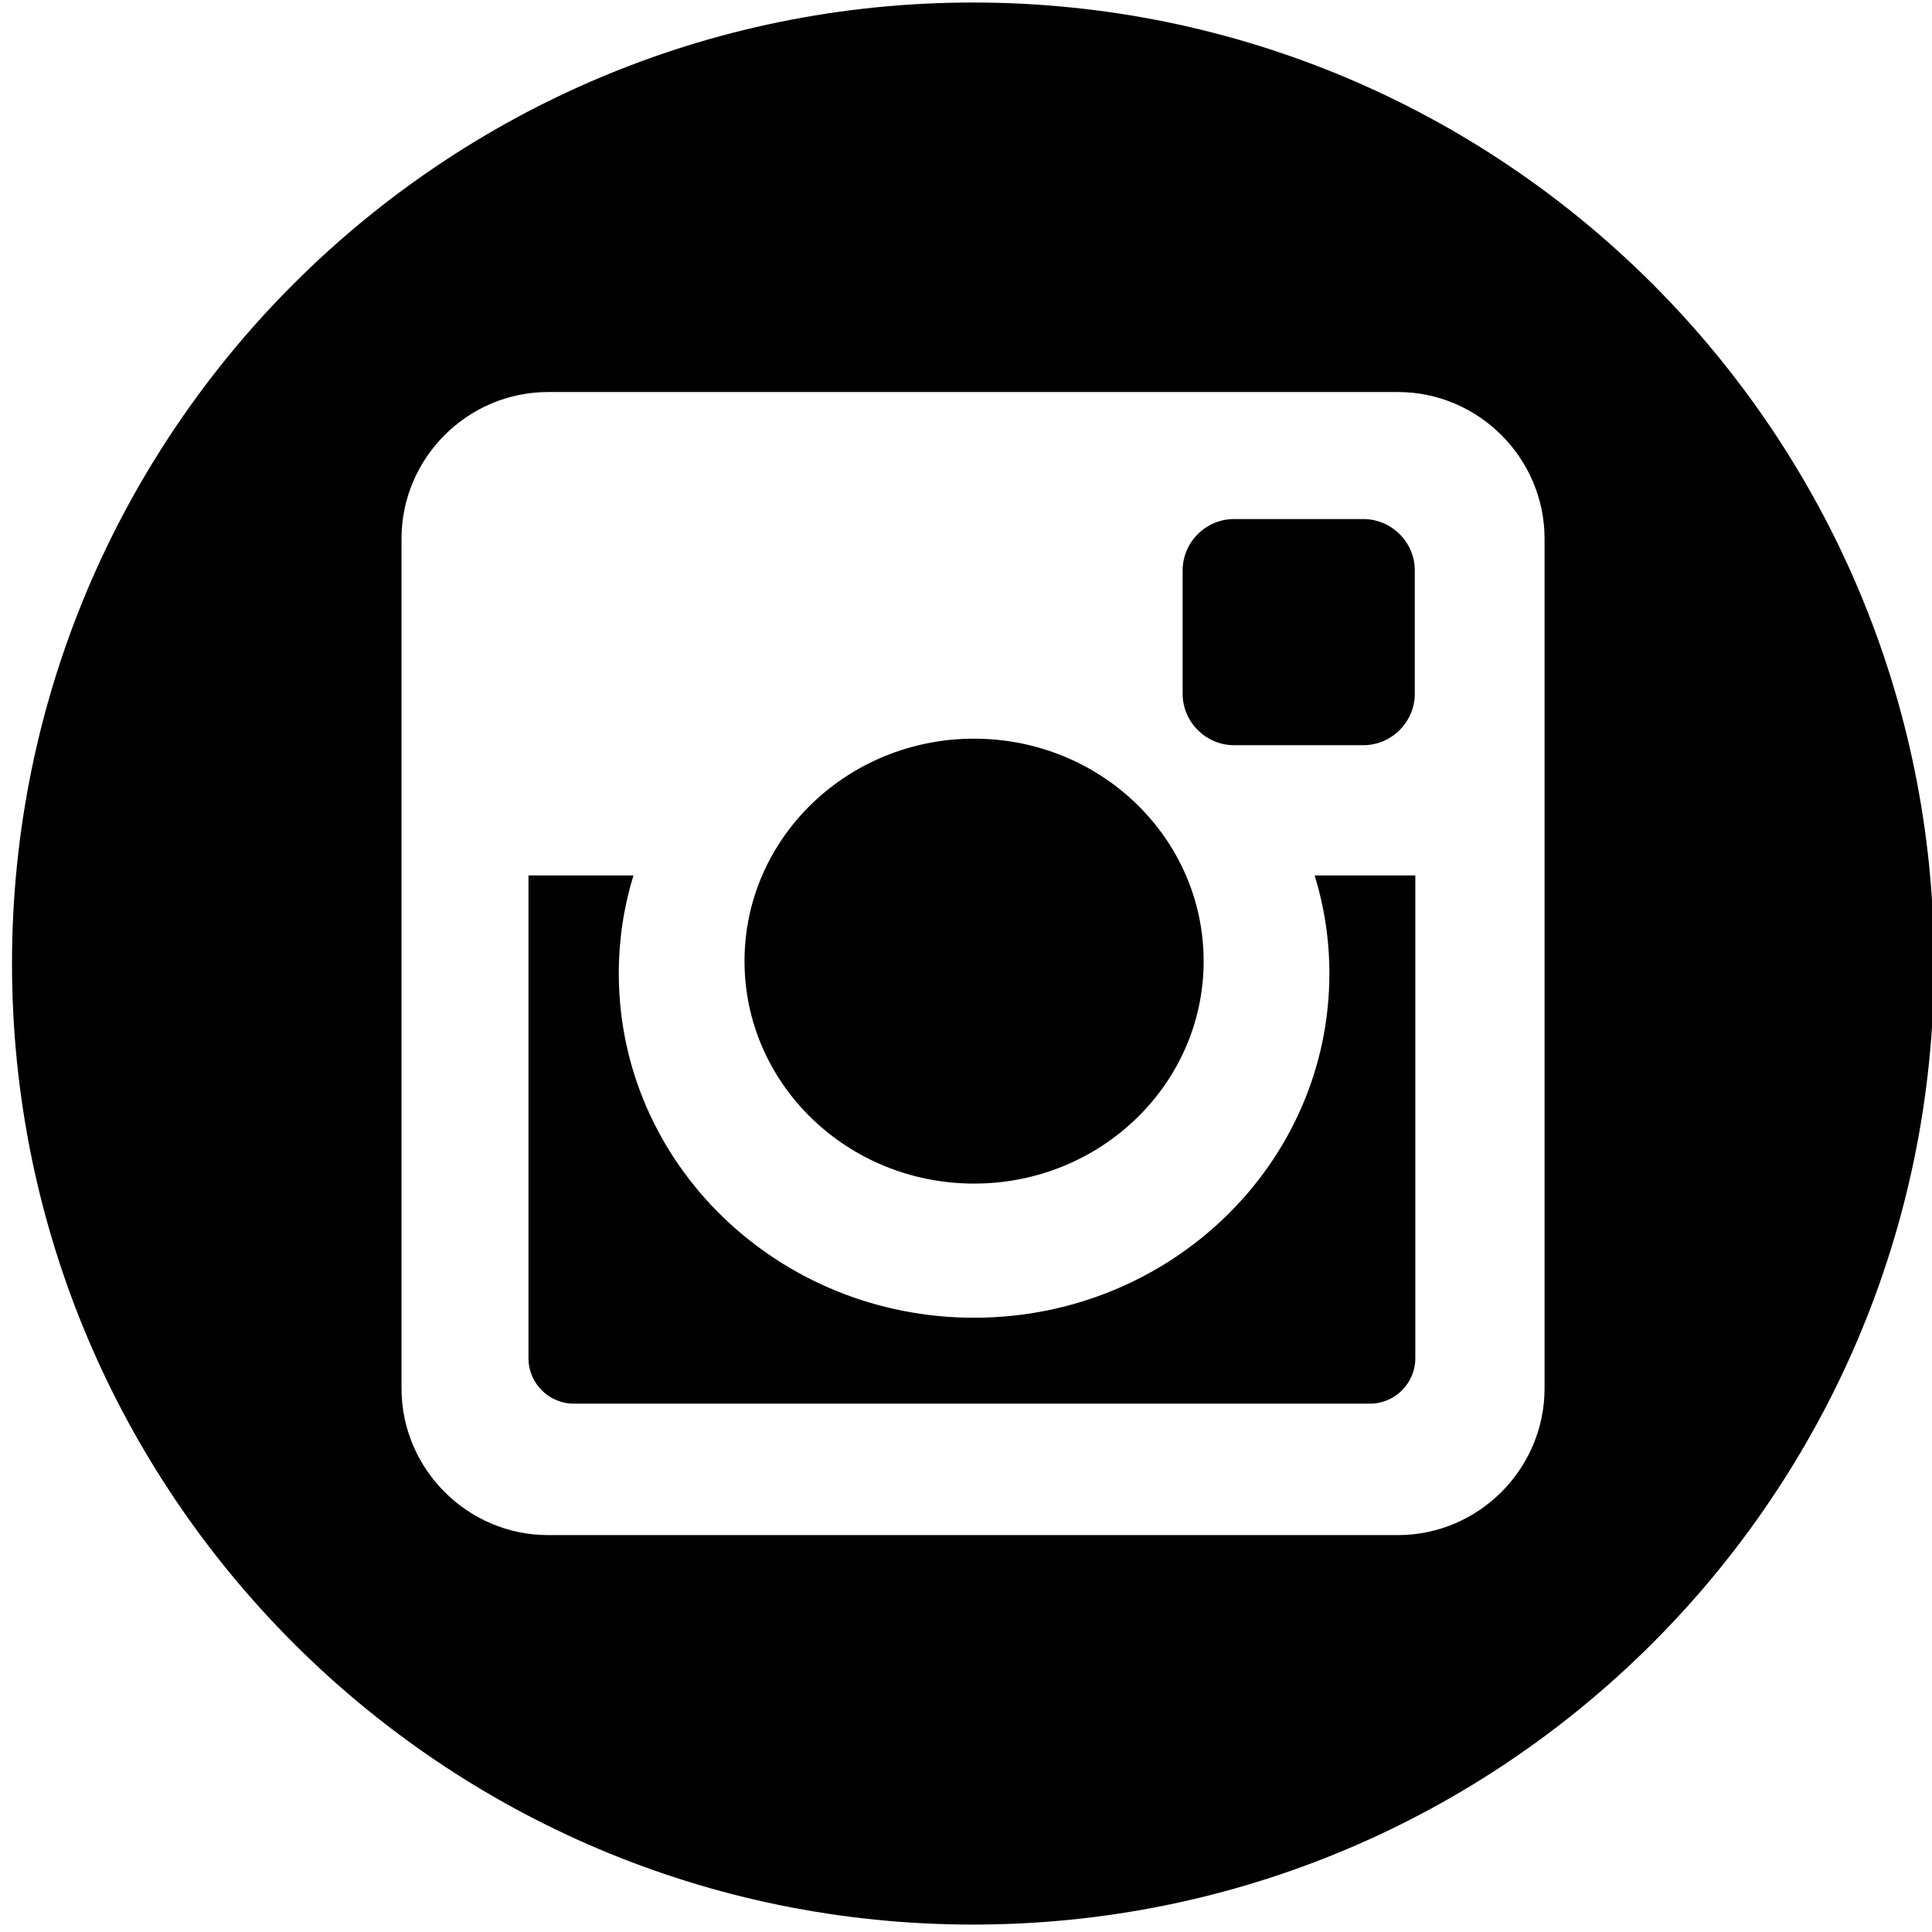 <svg version="1.1" style="" xmlns="http://www.w3.org/2000/svg" xmlns:xlink="http://www.w3.org/1999/xlink" x="0px" y="0px" viewBox="0 0 56 56" enable-background="new 0 0 56 56" xml:space="preserve">
<g>
    <path fill="#000000" d="M28.204,0.073c-15.386,0-27.856,12.473-27.856,27.856c0,15.388,12.471,27.856,27.856,27.856
		c15.384,0,27.856-12.469,27.856-27.856C56.061,12.546,43.588,0.073,28.204,0.073z M44.77,40.242c0,2.339-1.915,4.254-4.253,4.254
		H15.889c-2.338,0-4.251-1.915-4.251-4.254V15.615c0-2.338,1.913-4.252,4.251-4.252h24.628c2.338,0,4.253,1.914,4.253,4.252V40.242z
		"></path>
	<path fill="#000000" d="M35.771,21.6h3.744c0.821,0,1.494-0.673,1.494-1.494v-3.569c0-0.821-0.673-1.492-1.494-1.492h-3.744
		c-0.821,0-1.492,0.671-1.492,1.492v3.569C34.279,20.927,34.95,21.6,35.771,21.6z"></path>
	<path fill="#000000" d="M38.533,28.217c0,5.514-4.612,9.978-10.299,9.978c-5.688,0-10.298-4.464-10.298-9.978
		c0-0.988,0.148-1.941,0.425-2.843h-3.043v13.995c0,0.728,0.593,1.317,1.316,1.317h23.073c0.723,0,1.317-0.59,1.317-1.317V25.375
		h-2.918C38.383,26.276,38.533,27.229,38.533,28.217z"></path>
	<ellipse fill="#000000" cx="28.234" cy="27.859" rx="6.654" ry="6.448"></ellipse>
</g>
</svg>